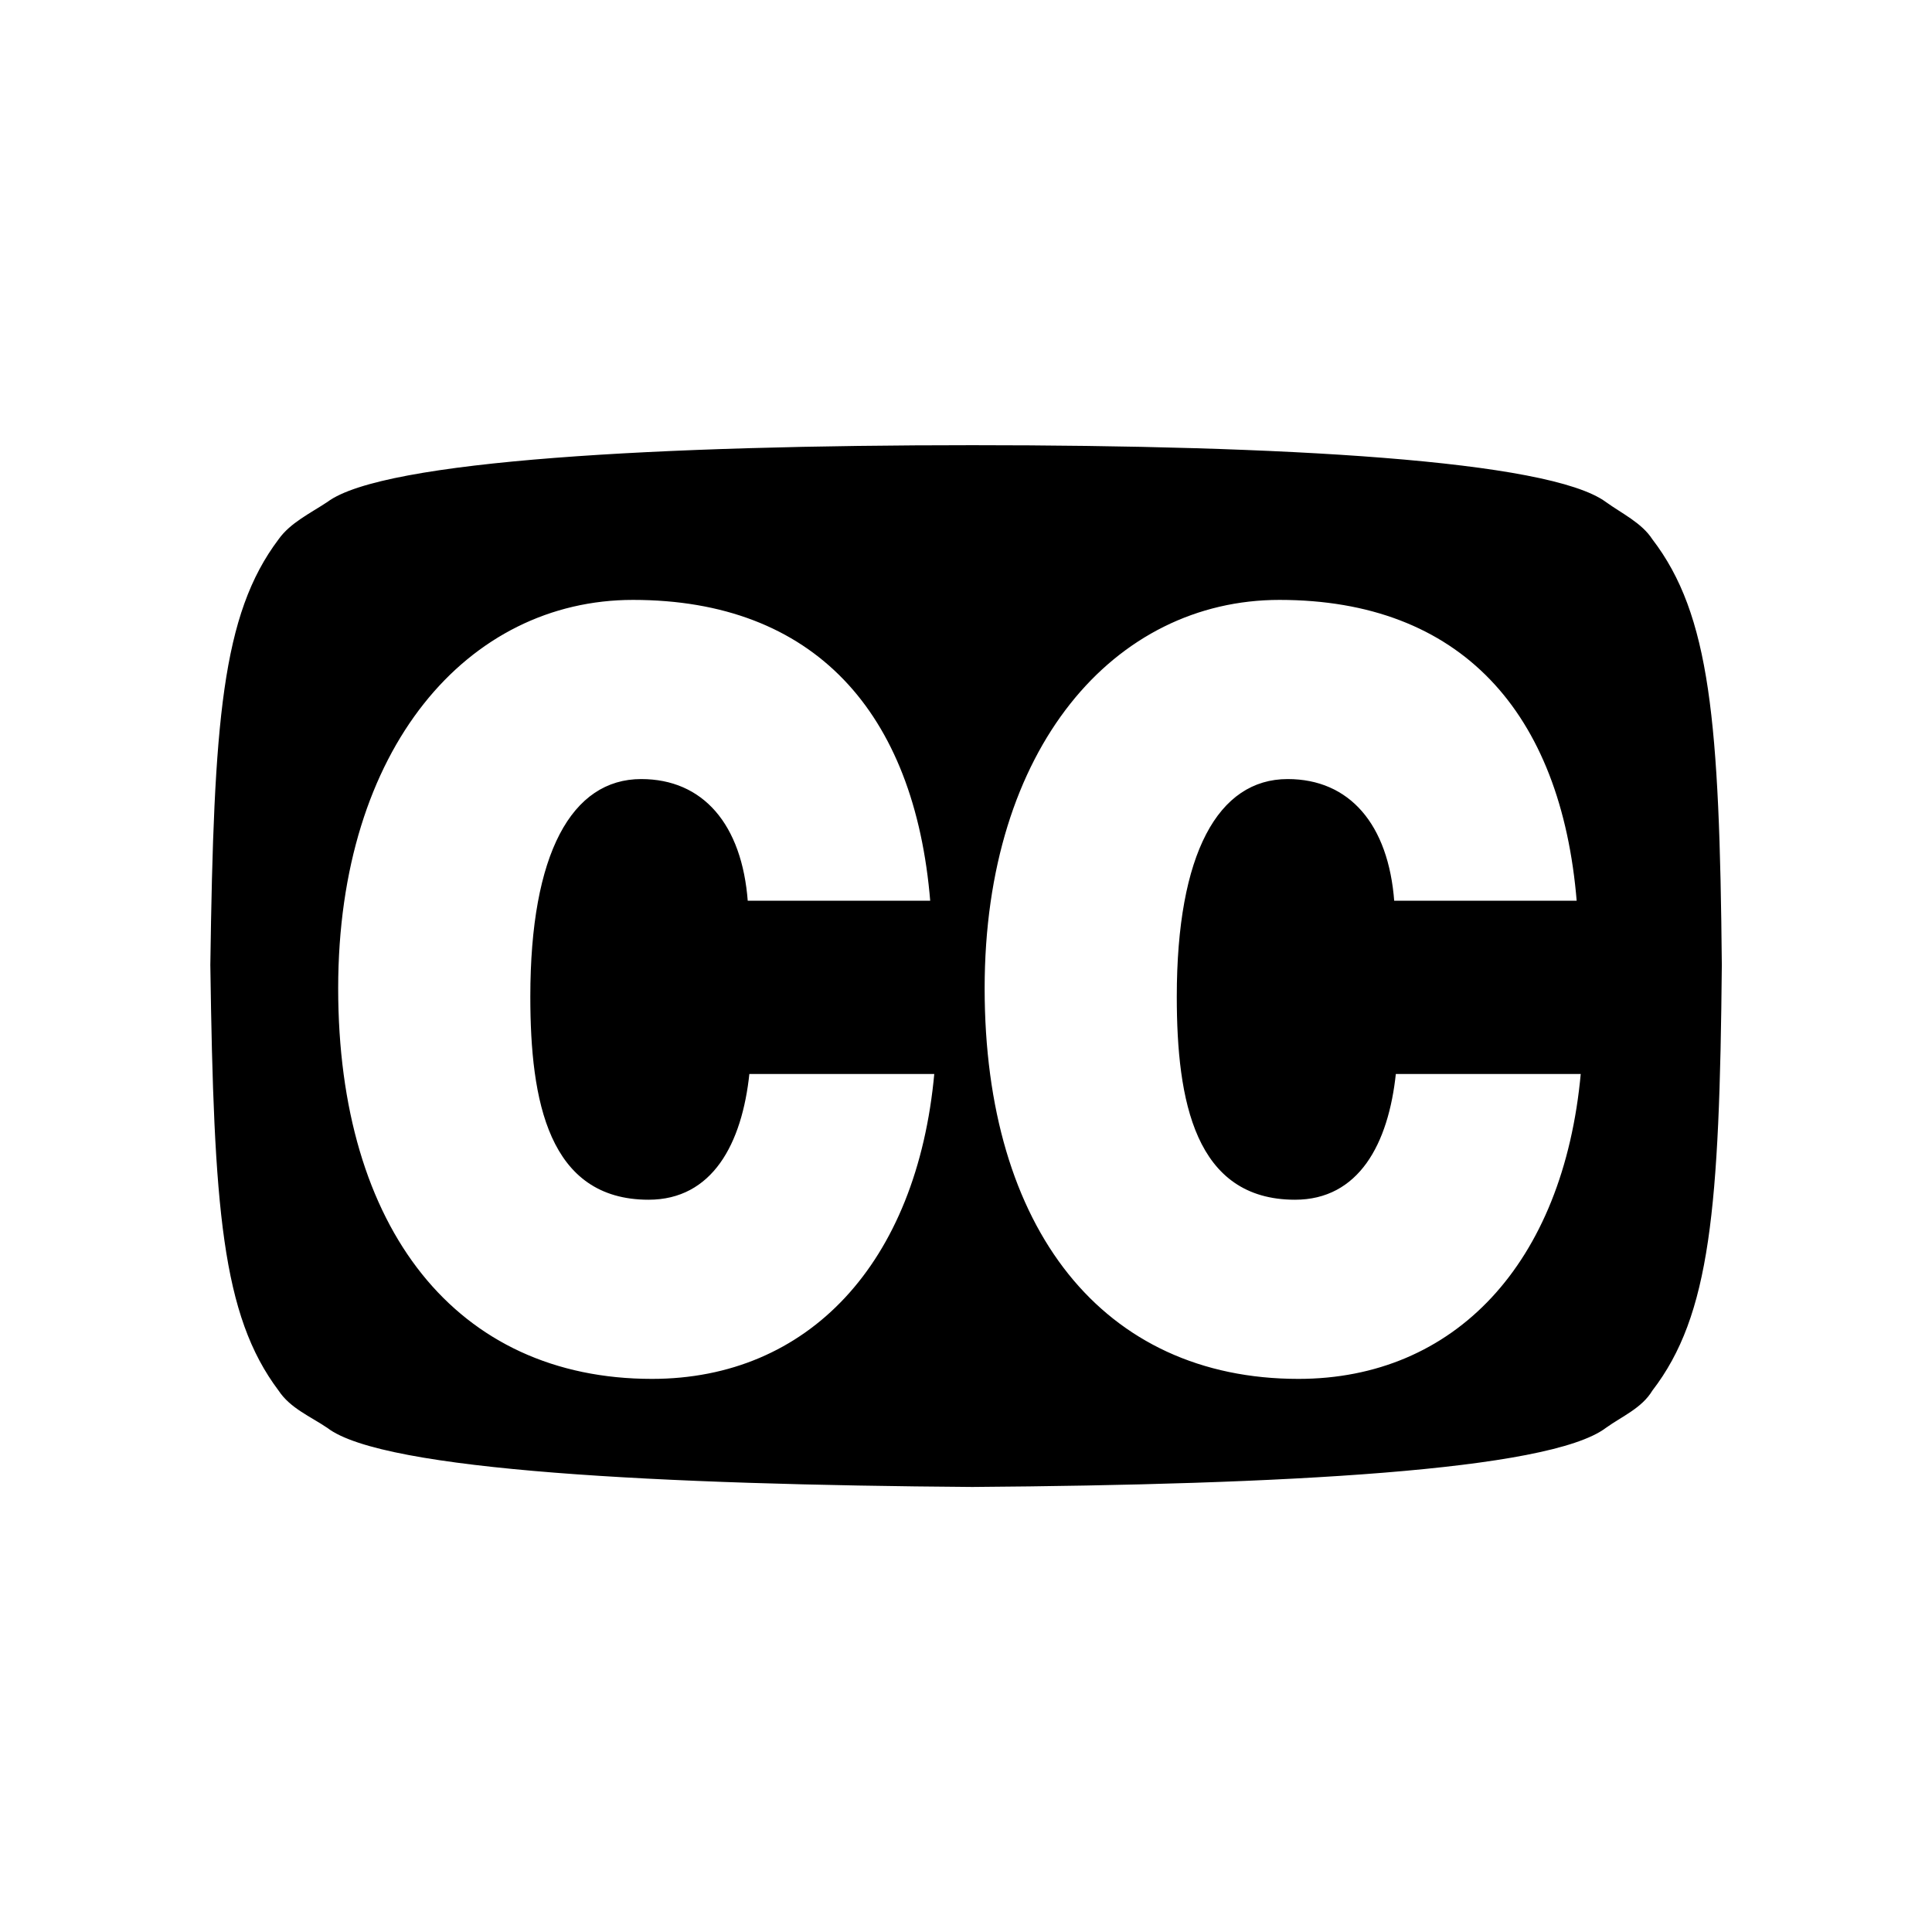 <?xml version="1.0" encoding="UTF-8"?>
<svg id="Layer_2" data-name="Layer 2" xmlns="http://www.w3.org/2000/svg" viewBox="0 0 128 128">
  <defs>
    <style>
      .cls-1 {
        stroke: #000;
        stroke-miterlimit: 25.23;
        stroke-width: .15px;
      }

      .cls-2 {
        fill: none;
        stroke-width: 0px;
      }
    </style>
  </defs>
  <g id="Layer_1-2" data-name="Layer 1">
    <g>
      <rect class="cls-2" width="128" height="128"/>
      <path class="cls-1" d="M109.41,35.77c-.69-1.07-1.99-1.68-3.06-2.45-3.75-2.76-21.42-3.75-41.93-3.75s-39.02.99-42.69,3.75c-1.15.76-2.45,1.38-3.21,2.45-3.75,4.97-4.28,12.01-4.51,28.16.23,16.14.76,23.18,4.51,28.16.76,1.15,2.07,1.68,3.21,2.45,3.67,2.83,22.19,3.75,42.69,3.9,20.51-.15,38.18-1.07,41.93-3.9,1.07-.77,2.37-1.3,3.06-2.45,3.83-4.97,4.44-12.01,4.59-28.16-.15-16.14-.77-23.18-4.59-28.16ZM43.2,91.43c-13,0-20.87-9.97-20.87-25.95s8.63-25.81,19.61-25.81c12.02,0,18.74,7.44,19.77,20.08h-12.24c-.38-5.12-2.95-8.06-6.99-8.06-4.53,0-7.27,4.85-7.27,14.34,0,6.9,1.2,13.38,7.76,13.38,4.15,0,6.12-3.62,6.61-8.33h12.4c-1.15,12.7-8.41,20.35-18.79,20.35ZM86.03,91.43c-13,0-20.87-9.97-20.87-25.95s8.63-25.81,19.61-25.81c12.02,0,18.74,7.44,19.77,20.08h-12.24c-.38-5.12-2.95-8.06-6.99-8.06-4.53,0-7.27,4.85-7.27,14.34,0,6.9,1.2,13.38,7.76,13.38,4.15,0,6.12-3.62,6.61-8.33h12.4c-1.15,12.7-8.41,20.35-18.79,20.35Z"/>
    </g>
  </g>
</svg>